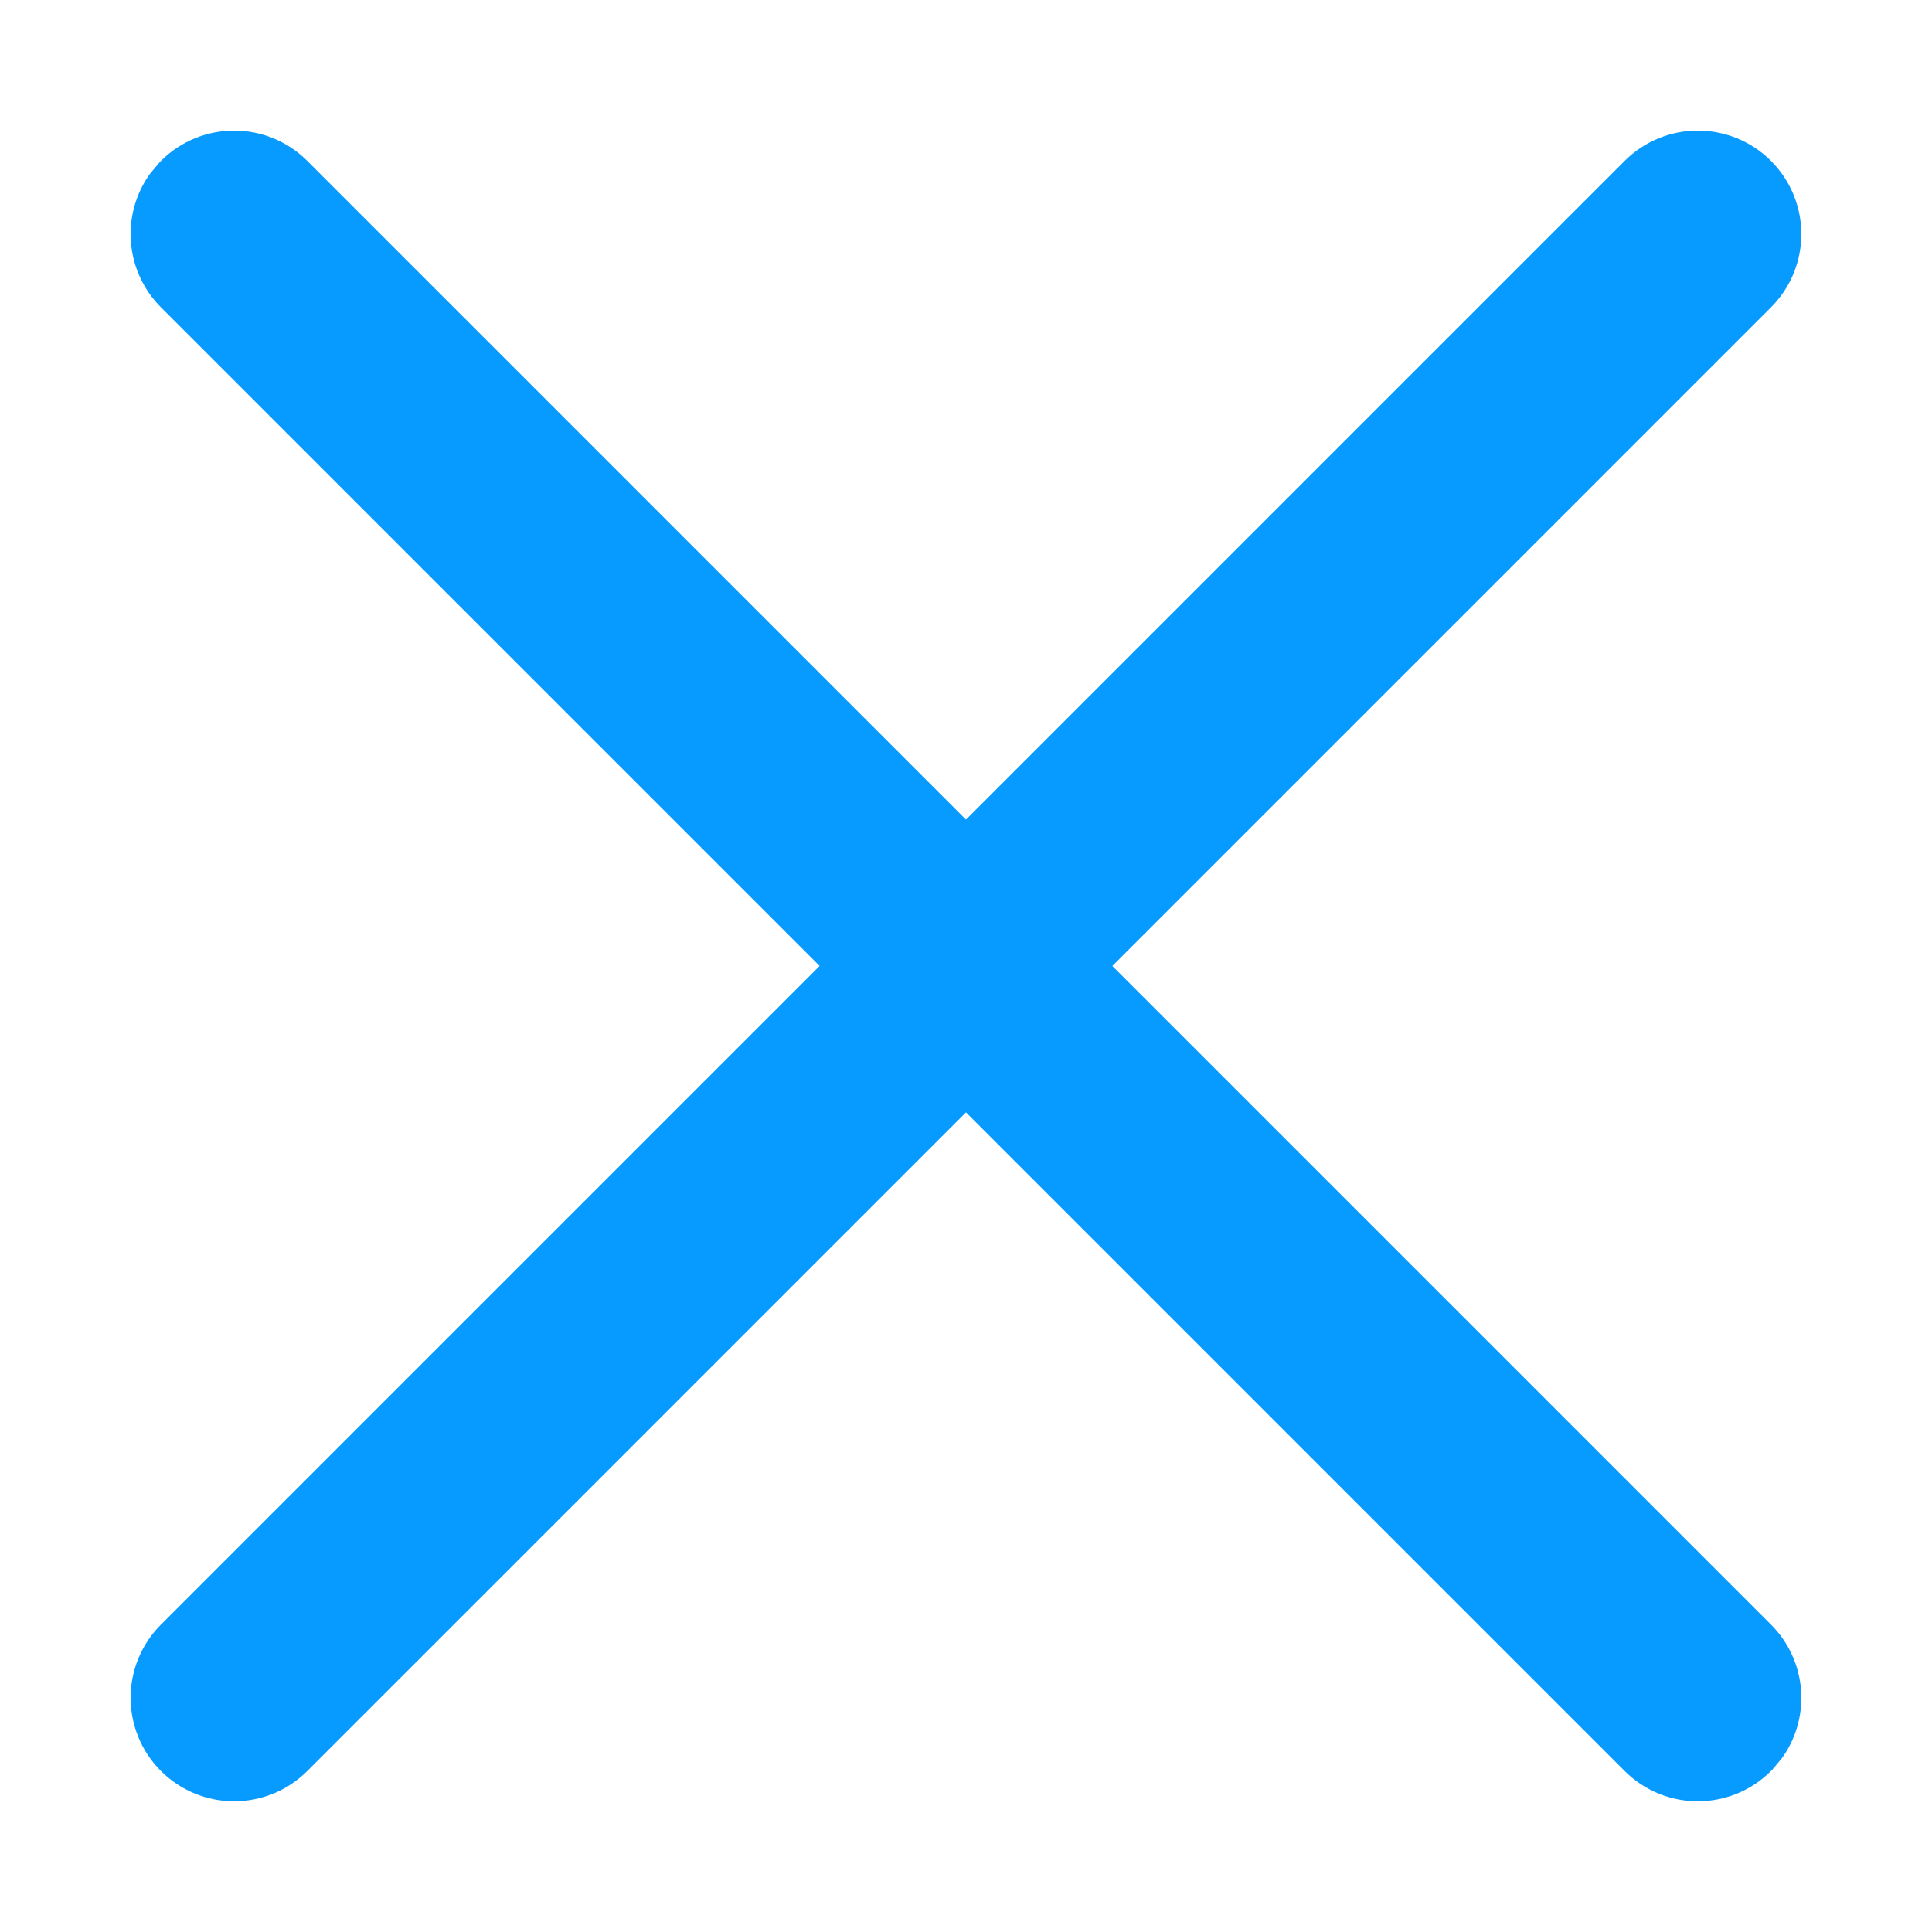 <svg xmlns="http://www.w3.org/2000/svg" width="14" height="14" viewBox="0 0 14 14">
  <path fill="#079AFF" fill-rule="evenodd" stroke="#079AFF" stroke-width=".5" d="M12,4 C12.276,4 12.5,4.224 12.5,4.5 L12.5,11.5 L19.5,11.5 C19.745,11.5 19.95,11.677 19.992,11.91 L20,12 C20,12.276 19.776,12.5 19.5,12.5 L19.5,12.5 L12.5,12.5 L12.5,19.5 C12.5,19.776 12.276,20 12,20 C11.724,20 11.5,19.776 11.5,19.5 L11.5,12.5 L4.5,12.5 C4.255,12.5 4.05,12.323 4.008,12.09 L4,12 C4,11.724 4.224,11.5 4.5,11.5 L4.5,11.5 L11.5,11.5 L11.5,4.5 C11.5,4.224 11.724,4 12,4 Z" transform="rotate(45 15.536 3.464)"/>
</svg>

